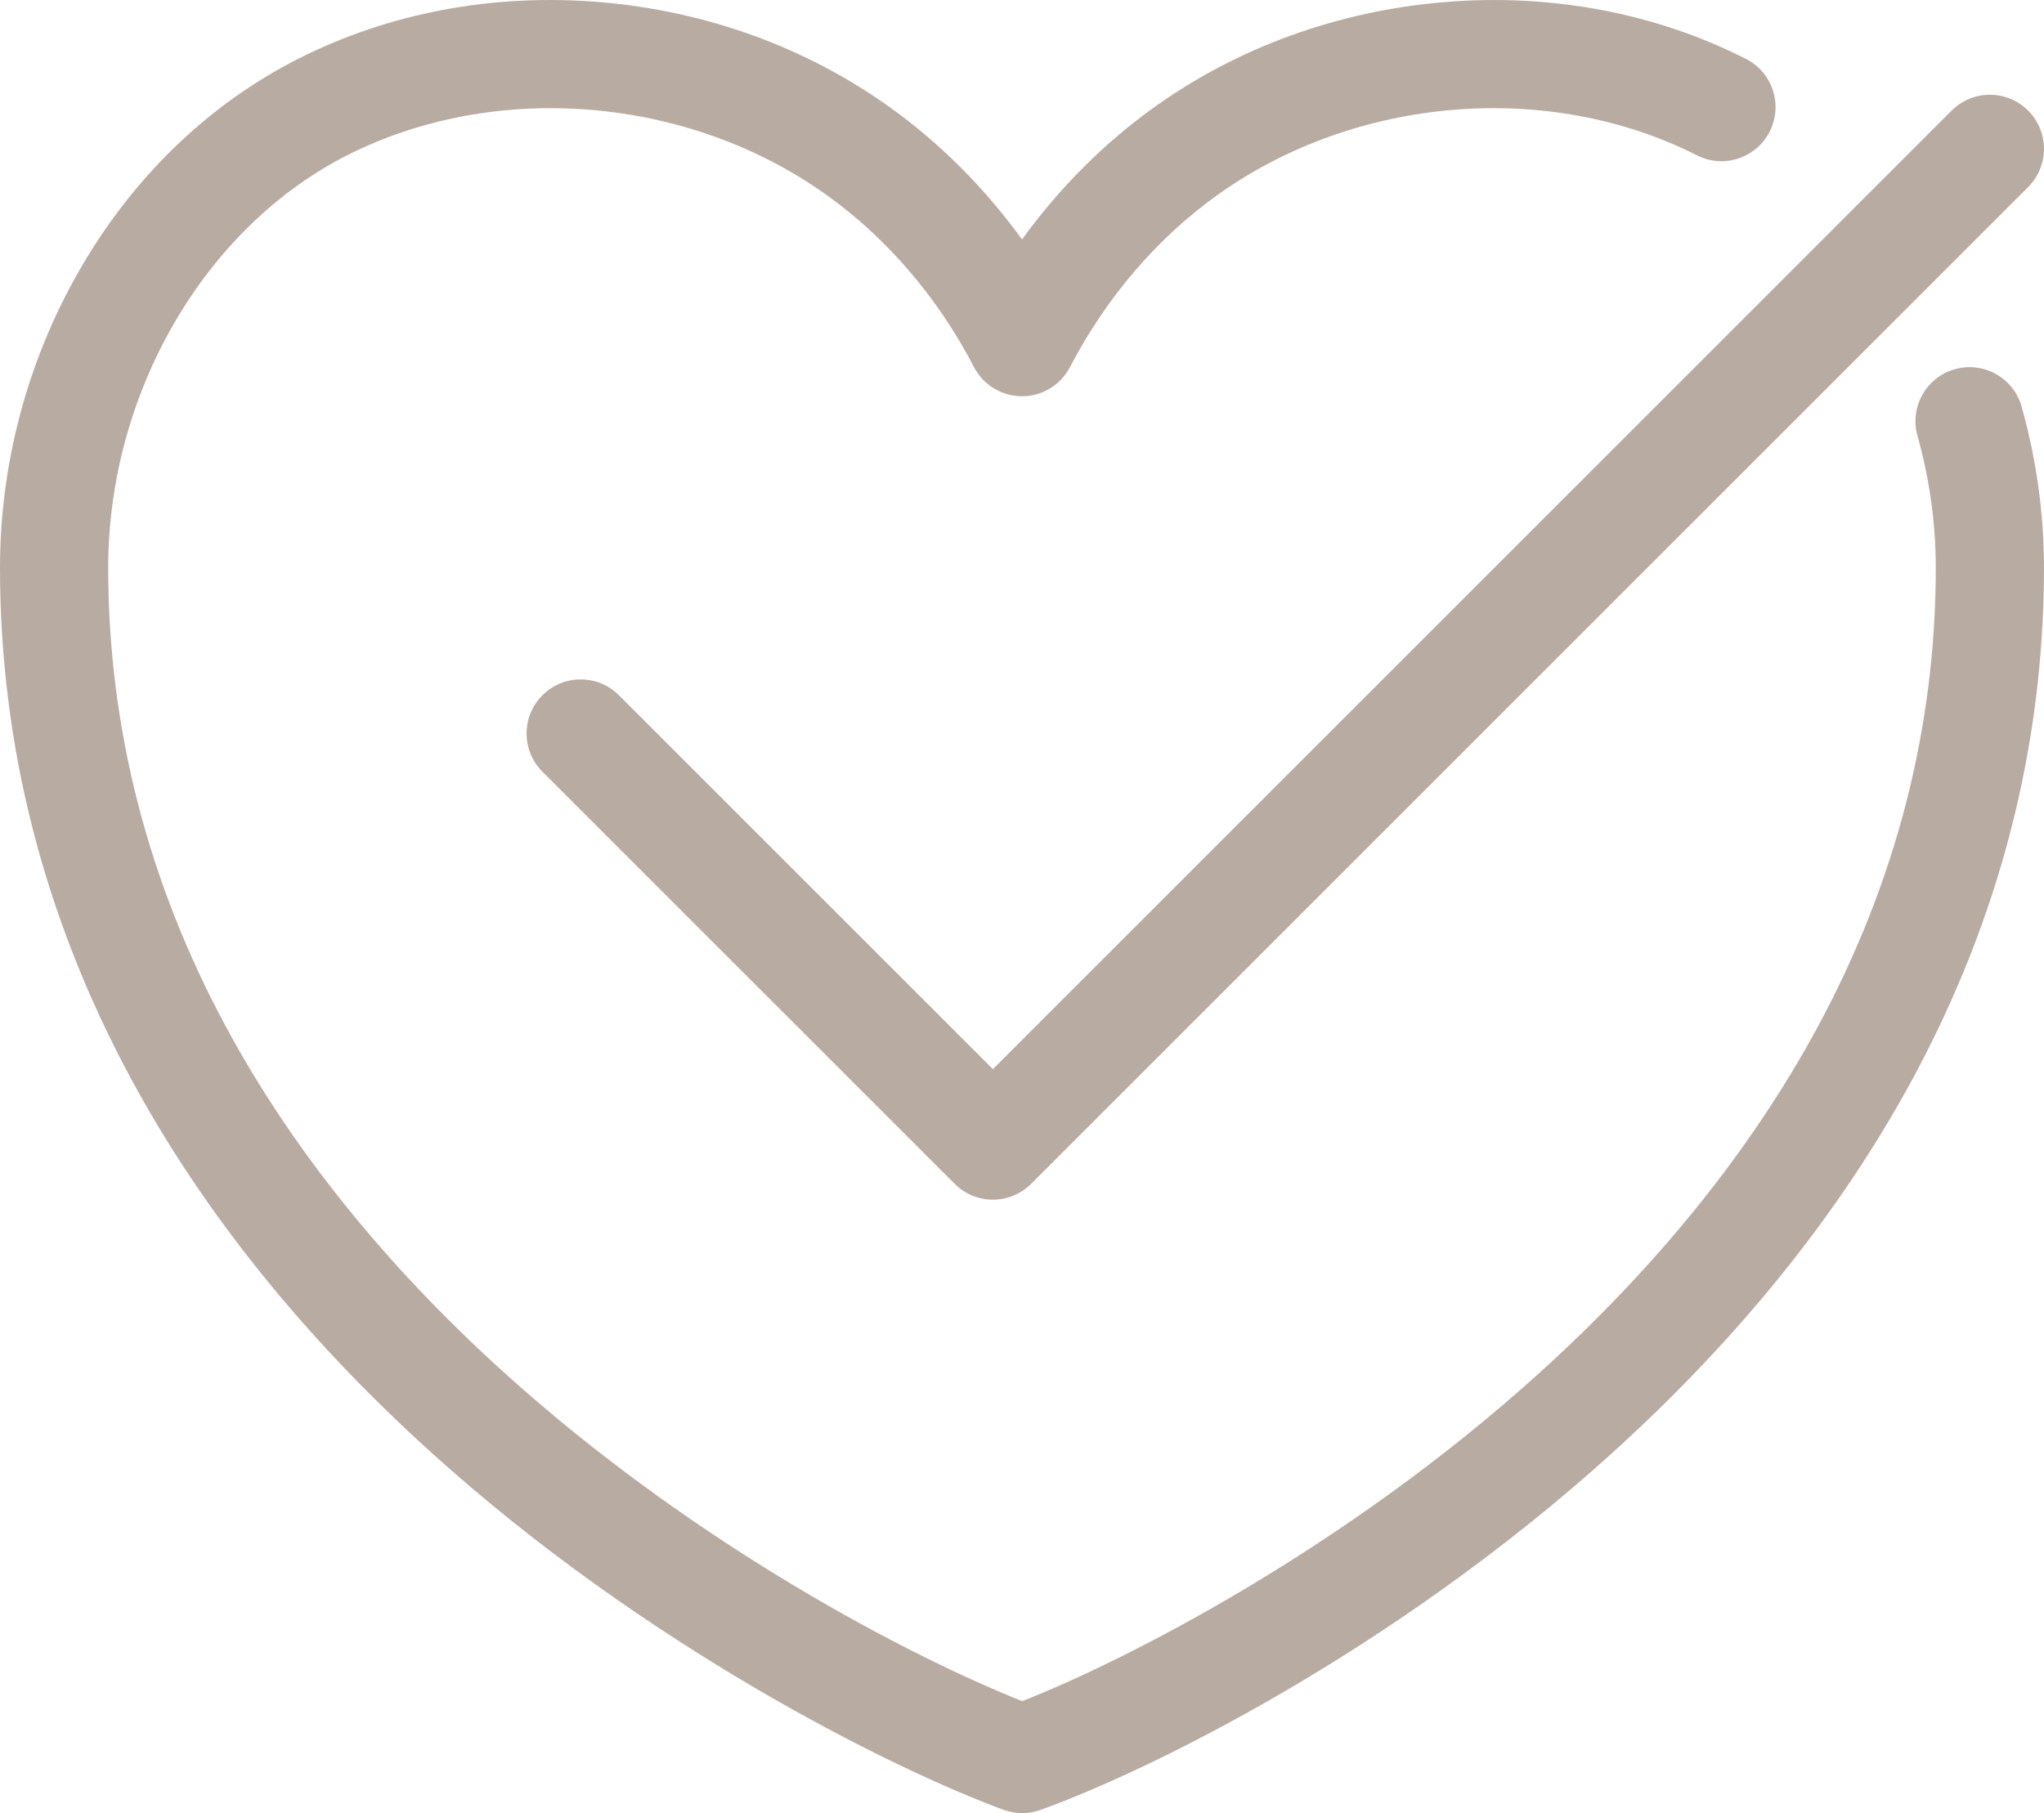 <?xml version="1.0" encoding="UTF-8"?> <svg xmlns="http://www.w3.org/2000/svg" id="Objects" width="832.95" height="739.02" viewBox="0 0 832.95 739.02"><defs><style> .cls-1 { fill: #b8aba2; stroke-width: 0px; } </style></defs><path class="cls-1" d="m416.49,739.02c-2.59,0-5.17-.45-7.64-1.36-45.34-16.74-145.53-66.32-233.48-145.95-51.8-46.91-92.85-98.07-122.01-152.08C17.96,374.03,0,303.98,0,231.42c0-42.15,11.05-83.84,31.95-120.54,21.73-38.16,52.69-68.21,89.54-86.89C158.54,5.2,201.11-2.79,244.59.87c43.06,3.62,83.77,18.37,117.75,42.64,20.54,14.66,38.88,33.03,54.14,54.09,15.26-21.06,33.6-39.42,54.14-54.09,33.98-24.27,74.69-39.01,117.75-42.63,43.48-3.67,86.05,4.33,123.1,23.12,10.86,5.51,15.2,18.77,9.69,29.63s-18.77,15.2-29.63,9.69c-60.44-30.65-138.93-24.19-195.29,16.07-24.66,17.61-45.48,41.9-60.21,70.25-3.79,7.3-11.33,11.88-19.56,11.88h0c-8.23,0-15.77-4.59-19.56-11.89-14.72-28.35-35.53-52.64-60.18-70.23-56.37-40.27-134.86-46.73-195.3-16.08-58.22,29.52-97.34,97.07-97.34,168.11,0,65.17,16.18,128.18,48.08,187.27,26.77,49.59,64.72,96.8,112.8,140.34,78.33,70.93,166.35,116.35,211.59,134.37,42.5-16.72,131.56-62.08,210.86-133.89,48.21-43.65,86.28-90.98,113.16-140.66,32.03-59.22,48.27-122.28,48.27-187.42,0-18.03-2.51-36.13-7.46-53.79-3.29-11.72,3.55-23.89,15.28-27.17,11.73-3.28,23.89,3.55,27.17,15.28,6.04,21.54,9.1,43.64,9.1,65.69,0,72.55-18.03,142.67-53.58,208.4-29.26,54.09-70.42,105.35-122.34,152.37-89.28,80.84-188.51,129.52-233.07,145.54-2.41.87-4.93,1.3-7.46,1.3Z"></path><path class="cls-1" d="m404.62,489c-5.85,0-11.45-2.32-15.59-6.46l-167.98-167.98c-8.61-8.61-8.61-22.57,0-31.17,8.61-8.61,22.57-8.61,31.17,0l152.4,152.4L795.31,45.08c8.61-8.61,22.57-8.61,31.17,0,8.61,8.61,8.61,22.57,0,31.17l-406.29,406.29c-4.13,4.13-9.74,6.46-15.59,6.46Z"></path></svg> 